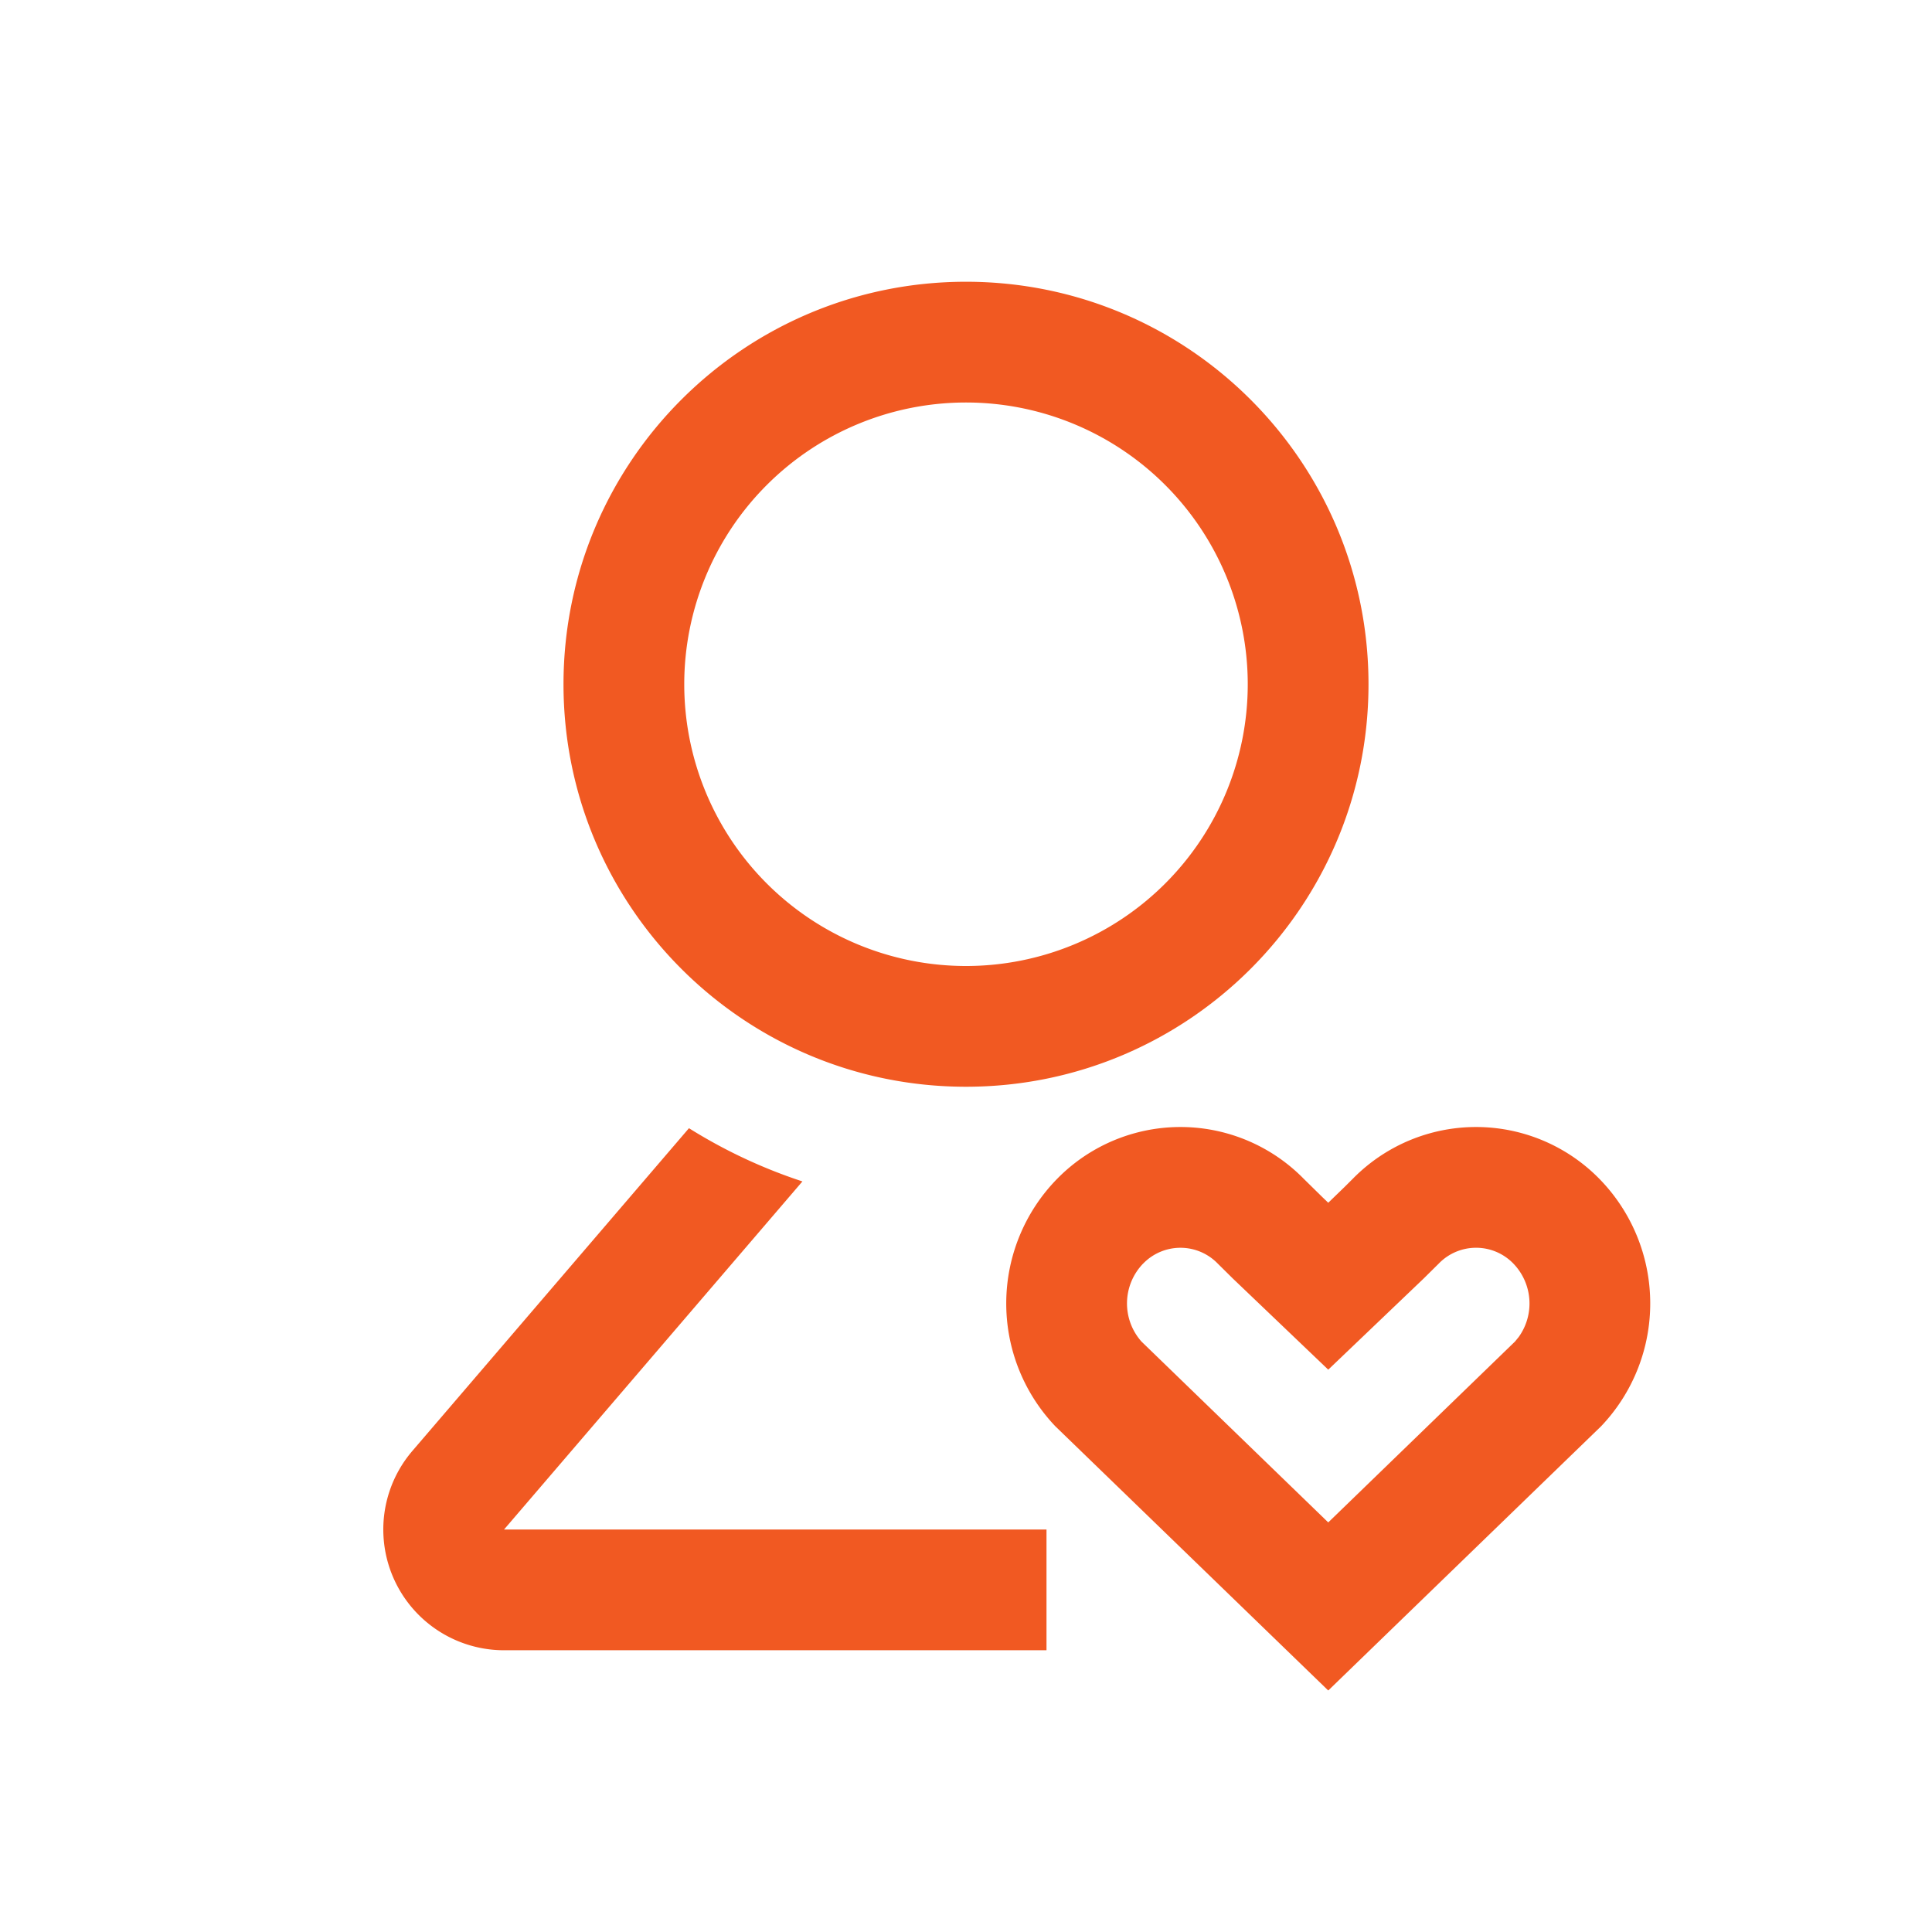 <?xml version="1.0" standalone="no"?><!DOCTYPE svg PUBLIC "-//W3C//DTD SVG 1.1//EN" "http://www.w3.org/Graphics/SVG/1.1/DTD/svg11.dtd"><svg t="1670570759666" class="icon" viewBox="0 0 1024 1024" version="1.1" xmlns="http://www.w3.org/2000/svg" p-id="3201" xmlns:xlink="http://www.w3.org/1999/xlink" width="200" height="200"><path d="M690.944 624.725l9.984 9.813 3.072 2.944 8.533-8.256 4.523-4.501a91.499 91.499 0 0 1 130.56 0 94.379 94.379 0 0 1 1.003 131.221L704 896l-144.64-140.032a94.4 94.4 0 0 1 1.024-131.243 91.499 91.499 0 0 1 130.56 0zM365.163 597.973c18.667 11.691 38.827 21.205 60.139 28.203L267.157 810.667H554.667v64H267.157a64 64 0 0 1-48.597-105.643l146.603-171.051z m240.747 71.723a30.4 30.4 0 0 0-0.896 41.365L704 806.912l98.987-95.872 1.963-2.411a30.443 30.443 0 0 0-2.859-38.933 27.499 27.499 0 0 0-39.488 0l-7.979 7.893L704 725.952l-50.624-48.363-7.979-7.893a27.499 27.499 0 0 0-39.467 0zM512 149.333c117.824 0 213.333 95.509 213.333 213.333s-95.509 213.333-213.333 213.333-213.333-95.509-213.333-213.333S394.176 149.333 512 149.333z m0 64a149.333 149.333 0 1 0 0 298.667 149.333 149.333 0 0 0 0-298.667z" p-id="3202" fill="#f15922"></path></svg>